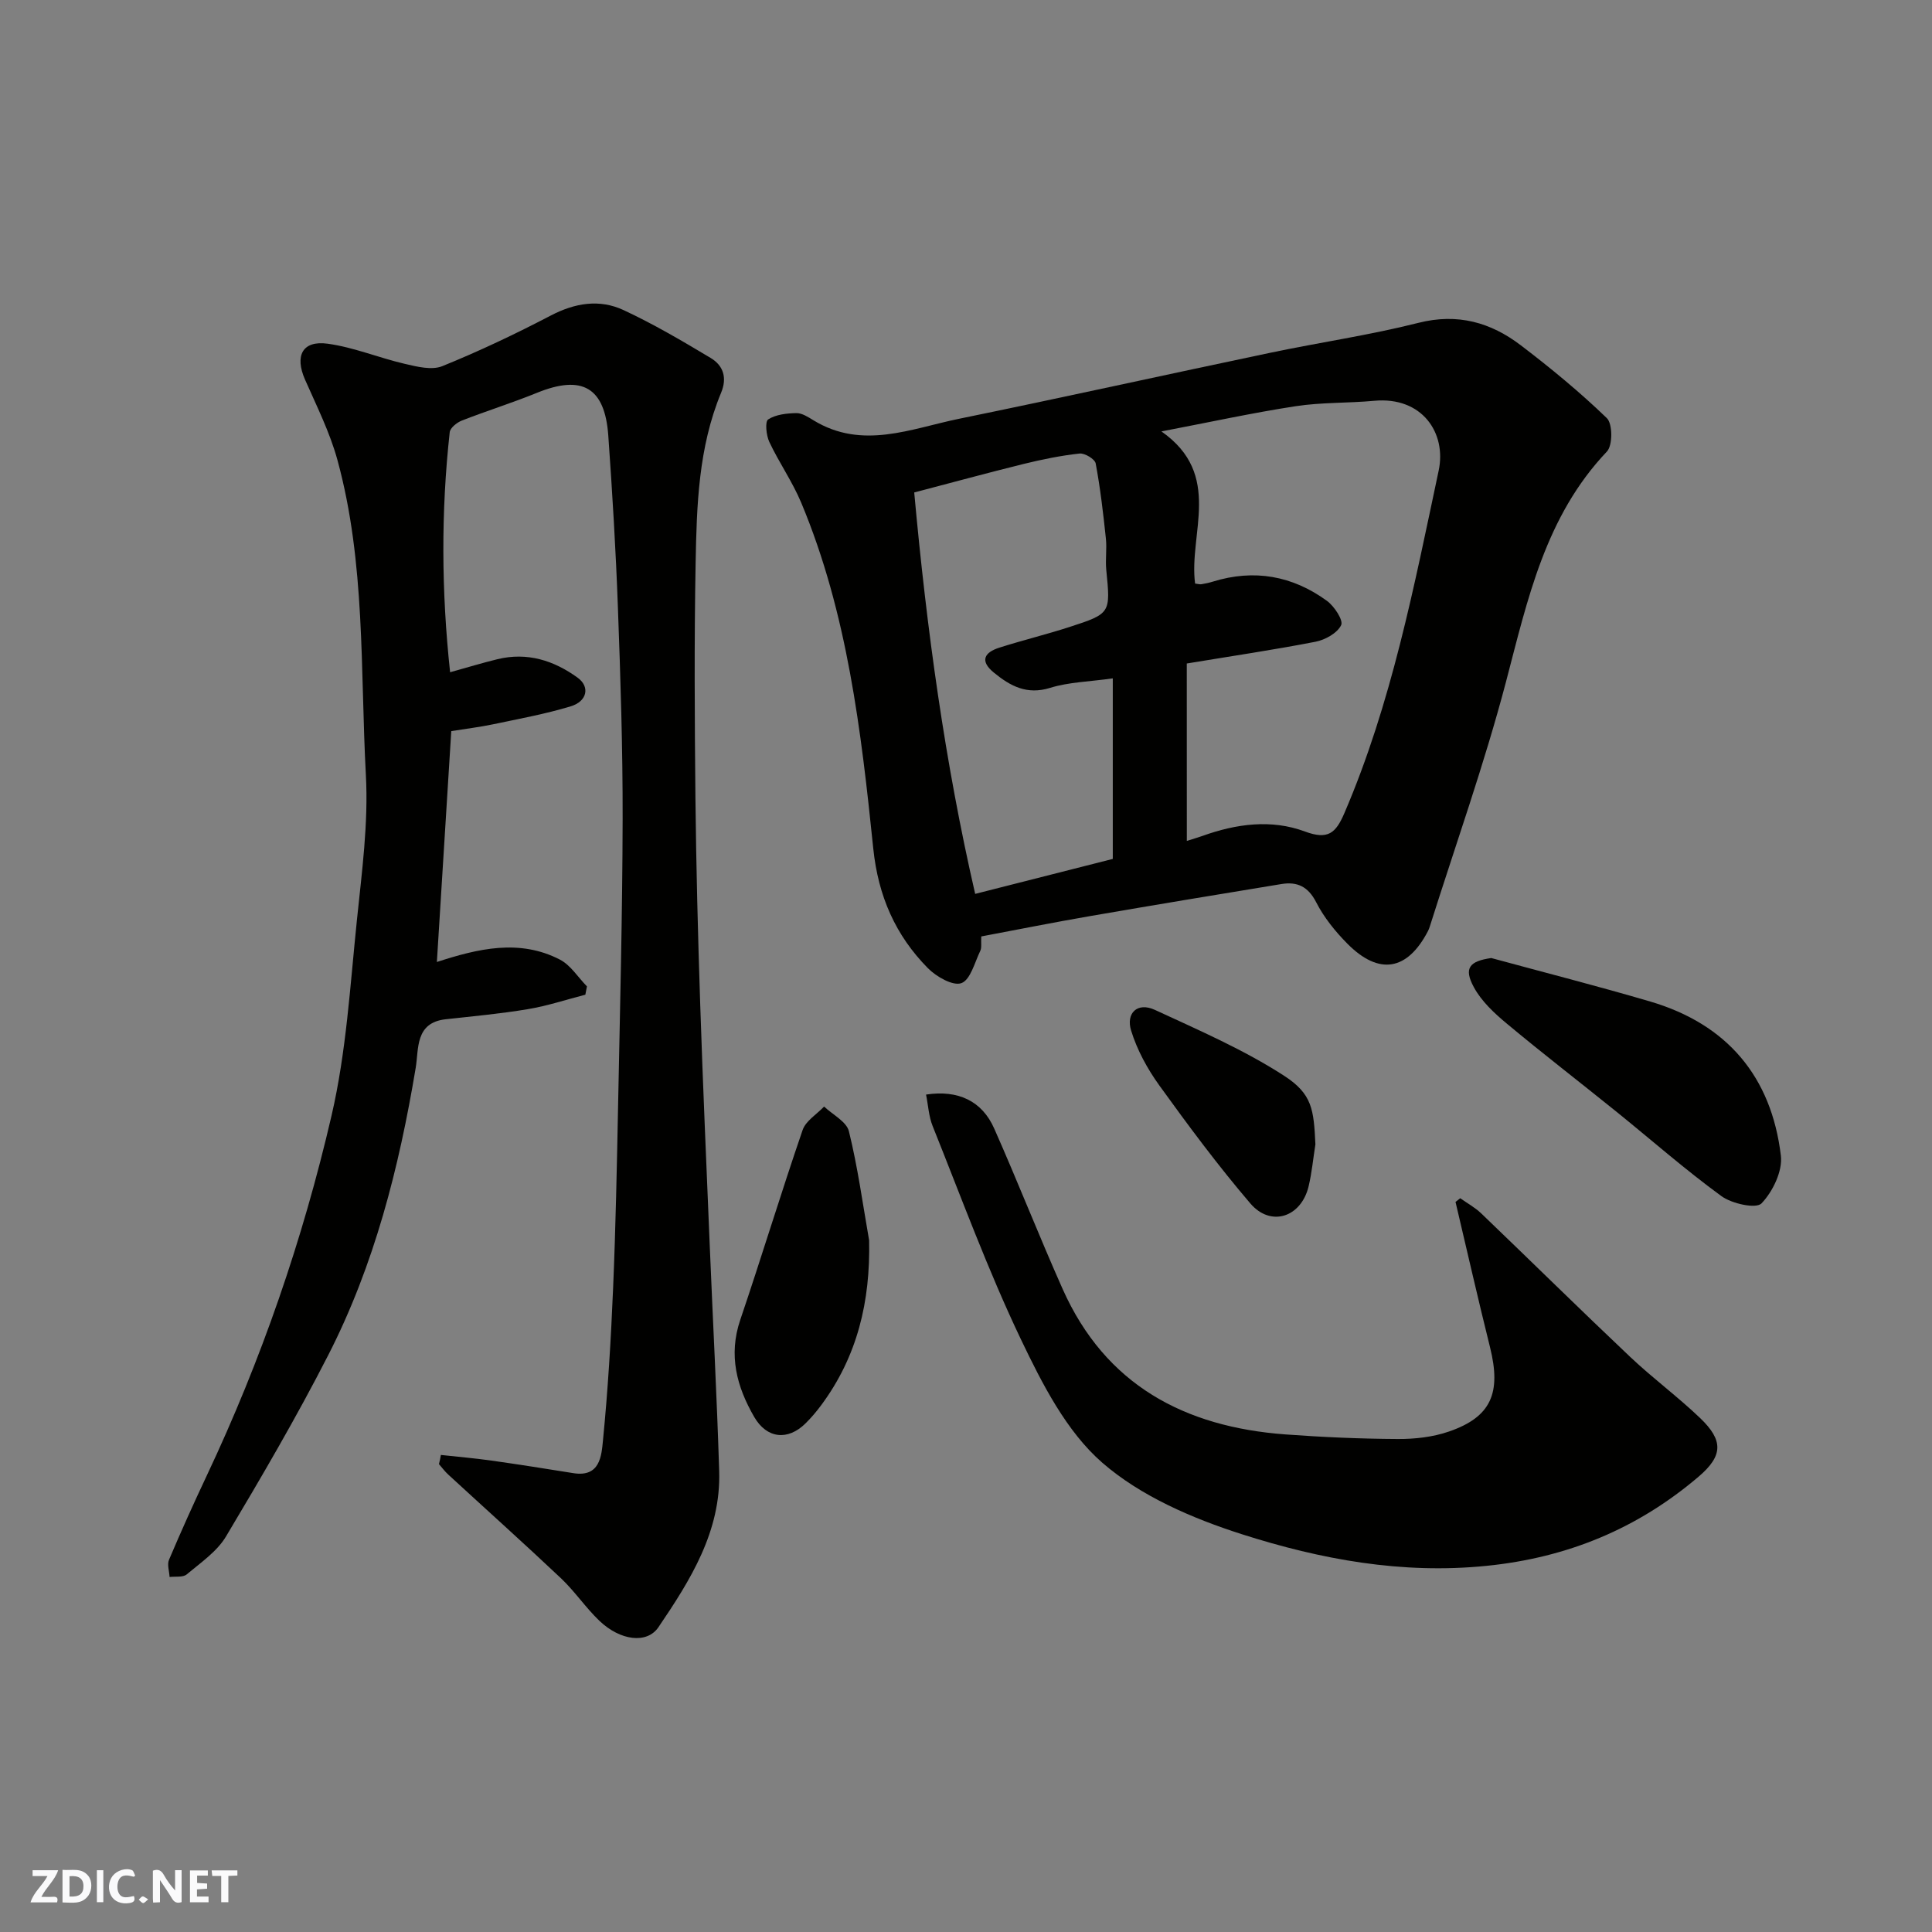 <svg enable-background="new 0 0 400 400" viewBox="0 0 400 400" xmlns="http://www.w3.org/2000/svg"><rect x="0" y="0" width="400" height="400" fill="#808080" stroke="none"/><g fill="#fafafb"><path d="m37.59 393.81c-.92.31-1.52.05-2-.78-.7-1.2-1.52-2.34-2.47-3.78v4.59c-.55.03-.95.05-1.41.07-.03-.37-.06-.64-.06-.91 0-1.91 0-3.81 0-5.7 1.13-.41 1.77-.03 2.29.91.62 1.11 1.38 2.14 2.31 3.19v-4.2h1.35v6.61z"/><path d="m12.94 393.88v-6.75c1.9.19 3.93-.54 5.37 1.29.8 1.01.78 2.88.03 3.97-1.37 1.97-3.4 1.51-5.4 1.49m1.45-1.22c2.04.12 2.92-.58 2.89-2.21-.03-1.51-.98-2.19-2.89-2z"/><path d="m11.81 393.87h-5.49c.68-2.18 2.47-3.48 3.51-5.45h-3.08v-1.21h5.29c-.71 2.13-2.44 3.48-3.47 5.51.86 0 1.63.04 2.39-.01.79-.05 1.14.21.85 1.16"/><path d="m39.33 393.86v-6.61h3.7v1.07h-2.22v1.52c.68.04 1.34.09 2.07.13v1.07c-.72.05-1.38.09-2.1.14v1.48h2.4v1.19h-3.85z"/><path d="m27.71 388.56c-1.15-.3-2.46-.61-3.1.64-.37.73-.41 1.93-.06 2.67.63 1.35 1.99.93 3.17.68.35.94-.01 1.32-.93 1.46-1.62.25-3.05-.27-3.76-1.48-.73-1.24-.6-3.03.31-4.17.88-1.11 2.71-1.7 4-1.16.32.13.44.74.65 1.12-.1.08-.19.16-.28.24"/><path d="m49.15 387.24v1.07c-.59.02-1.17.05-1.87.08v5.44h-1.48v-5.44h-1.85c-.05-.4-.08-.73-.13-1.15z"/><path d="m20.06 387.21h1.33v6.62h-1.33z"/><path d="m30.68 393.25c-.49.38-.8.79-1.05.76-.32-.05-.6-.45-.9-.7.26-.24.51-.64.8-.67.29-.04.62.3 1.15.61"/></g><path d="m91.28 301.23c3.49.38 7 .68 10.48 1.17 5.66.8 11.31 1.69 16.95 2.6 5.54.89 5.82-3.61 6.13-6.79 1.03-10.49 1.66-21.04 2.1-31.58.53-12.59.78-25.19 1.03-37.79.39-19.76.9-39.53.94-59.29.03-14.6-.44-29.2-.98-43.79-.43-11.87-1.15-23.73-1.99-35.58-.71-10.01-5.43-12.65-14.77-8.85-5.11 2.08-10.4 3.73-15.54 5.74-1.03.4-2.42 1.51-2.52 2.41-1.81 16.46-1.73 32.92.08 49.7 3.58-.99 6.67-1.94 9.8-2.7 6.16-1.5 11.68.25 16.63 3.85 2.55 1.86 1.97 4.87-1.47 5.91-5.27 1.6-10.73 2.59-16.13 3.73-2.72.57-5.49.9-8.59 1.4-.97 15.6-1.96 31.43-2.98 47.8 8.48-2.76 17.09-4.84 25.48-.49 2.22 1.15 3.74 3.66 5.59 5.54-.11.57-.22 1.14-.33 1.72-3.95 1.02-7.86 2.32-11.87 2.99-5.65.95-11.37 1.47-17.07 2.1-6.33.71-5.53 6.11-6.18 10.03-3.44 20.67-8.56 40.85-18.14 59.56-6.53 12.76-13.79 25.18-21.14 37.49-1.87 3.13-5.24 5.42-8.13 7.85-.78.66-2.34.39-3.55.54-.06-1.2-.54-2.57-.12-3.56 2.48-5.85 5.09-11.65 7.8-17.39 11.3-23.95 19.9-48.9 25.86-74.61 3.05-13.17 3.84-26.89 5.24-40.4 1.03-9.99 2.4-20.11 1.86-30.08-1.17-21.8-.05-43.88-5.89-65.23-1.57-5.73-4.3-11.16-6.71-16.64-2.17-4.93-.55-8.15 4.69-7.43 5.41.74 10.61 2.93 15.97 4.17 2.52.59 5.58 1.36 7.76.48 7.65-3.1 15.14-6.66 22.46-10.48 5.02-2.62 10.1-3.45 15.09-1.12 6.2 2.89 12.14 6.38 18.01 9.9 2.59 1.55 3.48 4.05 2.16 7.22-4.69 11.3-5.05 23.34-5.27 35.29-.3 16.16-.2 32.32-.04 48.49.15 14.27.52 28.53.99 42.79.55 16.7 1.29 33.4 1.98 50.1.64 15.53 1.47 31.06 1.95 46.6.38 12.46-5.96 22.54-12.58 32.3-2.38 3.5-7.9 2.79-12.21-1.32-2.85-2.72-5.09-6.09-7.95-8.8-7.69-7.26-15.57-14.32-23.35-21.48-.71-.65-1.29-1.44-1.93-2.17.17-.62.29-1.26.4-1.9z" fill="#010100"/><path d="m203.16 193.88c-.08 1.4.12 2.33-.21 3-1.16 2.39-2.03 5.99-3.91 6.67-1.75.63-5.18-1.33-6.92-3.09-6.73-6.82-10.3-14.93-11.32-24.79-2.51-24.34-5.35-48.72-14.92-71.6-1.82-4.35-4.59-8.29-6.6-12.57-.65-1.37-.92-4.22-.24-4.66 1.58-1.03 3.84-1.27 5.84-1.31 1.18-.02 2.46.83 3.56 1.5 10.1 6.15 20.14 1.72 30.09-.32 21.53-4.41 42.99-9.17 64.5-13.68 10.2-2.14 20.56-3.64 30.65-6.19 8.11-2.05 14.97-.09 21.2 4.66 6.18 4.71 12.22 9.68 17.8 15.07 1.21 1.17 1.22 5.64.02 6.91-12.77 13.44-16.41 30.59-20.9 47.68-4.5 17.1-10.46 33.82-15.79 50.71-.1.31-.22.62-.37.91-4.26 8.19-10.12 9.21-16.67 2.61-2.51-2.53-4.86-5.44-6.47-8.59-1.67-3.26-3.93-4.3-7.18-3.77-13.2 2.16-26.4 4.35-39.59 6.63-7.37 1.27-14.72 2.74-22.57 4.22zm42.56-19.78c1.15-.37 2.22-.67 3.26-1.04 6.98-2.51 14.25-3.49 21.2-.9 4.8 1.78 6.39.3 8.16-3.81 9.77-22.75 14.42-46.91 19.52-70.91 1.66-7.78-3.41-15.38-13.34-14.46-5.41.5-10.92.3-16.27 1.12-8.99 1.38-17.9 3.33-27.79 5.22 12.82 8.98 5.61 21.14 6.97 31.5.64.08.98.19 1.3.14.8-.13 1.6-.3 2.37-.54 8.55-2.65 16.49-1.22 23.63 3.98 1.52 1.11 3.43 4.02 2.94 5.03-.79 1.64-3.29 3.04-5.28 3.43-8.62 1.68-17.32 2.96-26.68 4.51.01 12.11.01 24.15.01 36.73zm-15.33-33.65c-4.88.69-9.09.76-12.96 1.96-4.84 1.51-8.28-.38-11.68-3.17-2.98-2.44-1.9-4.18 1.15-5.15 4.8-1.53 9.71-2.72 14.5-4.27 8.59-2.79 8.53-2.85 7.64-11.85-.21-2.14.15-4.35-.08-6.49-.55-5.2-1.15-10.4-2.11-15.53-.17-.9-2.26-2.17-3.33-2.05-3.88.42-7.73 1.21-11.53 2.14-7.69 1.9-15.33 3.99-22.71 5.92 2.59 28.46 6.37 55.97 12.62 83.11 10.3-2.62 19.56-4.97 28.49-7.24 0-12.57 0-24.8 0-37.38z" fill="#010100"/><path d="m302.32 248.08c1.46 1.04 3.07 1.91 4.35 3.14 10.3 9.88 20.47 19.9 30.84 29.71 4.65 4.4 9.85 8.23 14.48 12.66 4.81 4.61 4.81 7.78-.34 12.16-12.63 10.75-27.13 16.75-43.86 18.44-17.55 1.78-34.35-1.33-50.66-6.54-10.25-3.28-20.95-7.88-28.91-14.81-7.43-6.47-12.45-16.34-16.84-25.52-6.86-14.36-12.35-29.39-18.29-44.19-.81-2.02-.92-4.33-1.36-6.51 6.65-1.01 11.59 1.33 14.11 7.03 4.88 11.01 9.27 22.23 14.17 33.23 8.86 19.88 25.24 28.55 46.1 30.1 7.74.57 15.52.91 23.28.95 3.55.02 7.28-.4 10.61-1.55 8.73-3.01 10.86-7.97 8.49-17.46-2.49-10-4.77-20.05-7.14-30.07.33-.27.65-.52.97-.77z" fill="#010100"/><path d="m308.75 198.35c10.98 2.99 22.02 5.8 32.93 9.01 15.91 4.69 25.08 15.56 27.03 31.91.38 3.2-1.68 7.45-4.01 9.88-1.12 1.17-6.13.07-8.29-1.5-7.54-5.5-14.57-11.69-21.84-17.56-7.52-6.07-15.18-11.97-22.6-18.16-2.6-2.16-5.26-4.64-6.83-7.55-2.14-3.95-.91-5.38 3.61-6.03z" fill="#010100"/><path d="m179.94 256.79c.28 12.63-2.42 24.05-9.95 34.18-.98 1.32-2.05 2.58-3.22 3.73-3.66 3.62-8.01 3.16-10.61-1.32-3.63-6.27-5.38-12.79-2.9-20.11 4.43-13.06 8.43-26.26 12.91-39.3.65-1.91 2.93-3.26 4.45-4.87 1.78 1.69 4.65 3.12 5.14 5.13 1.83 7.42 2.86 15.03 4.18 22.56z" fill="#010100"/><path d="m272.34 236.93c-.46 2.89-.73 5.83-1.4 8.66-1.52 6.43-7.83 8.53-12.07 3.57-6.67-7.8-12.81-16.07-18.82-24.4-2.49-3.45-4.63-7.37-5.87-11.41-1.09-3.54 1.26-5.96 4.94-4.26 9.09 4.21 18.39 8.23 26.75 13.64 5.83 3.78 6.13 6.98 6.47 14.2z" fill="#010100"/></svg>